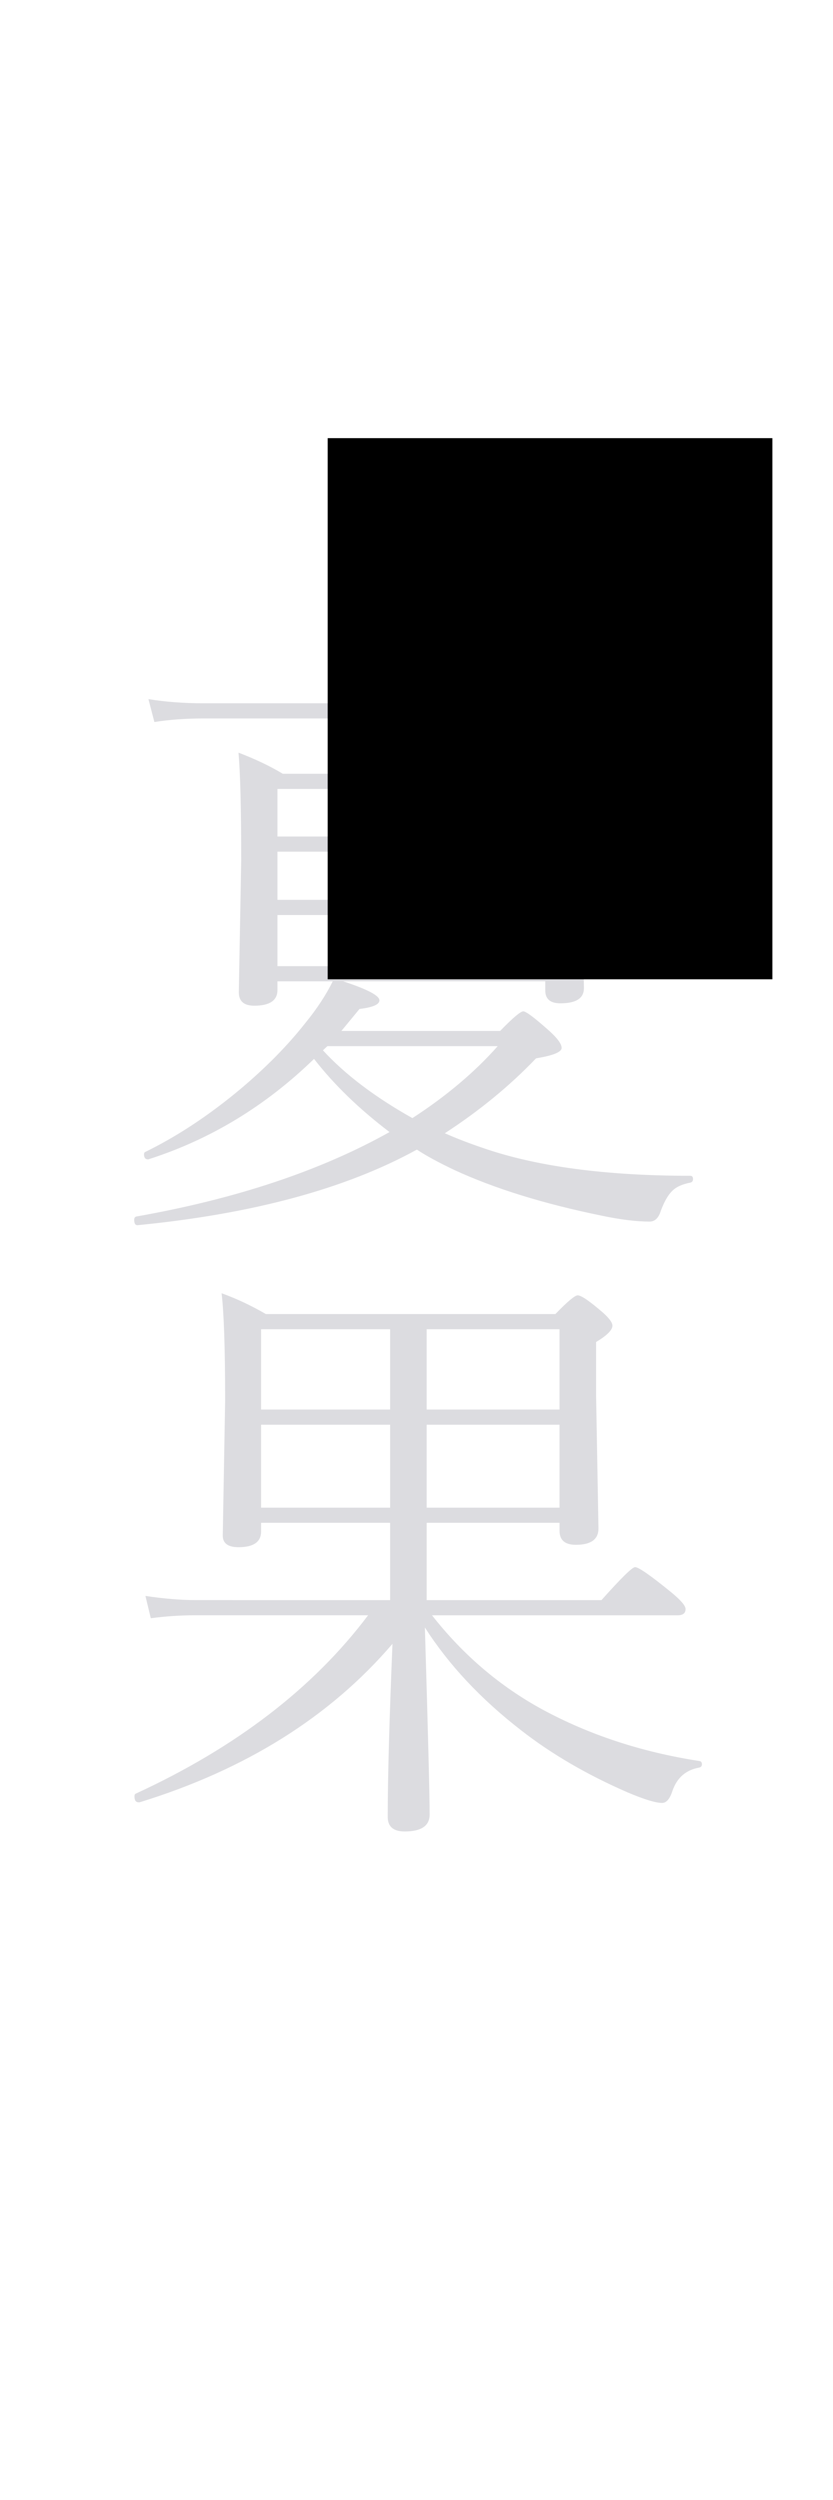 <?xml version="1.0" encoding="UTF-8" standalone="no"?>
<!-- Created with Inkscape (http://www.inkscape.org/) -->

<svg
   xmlns:dc="http://purl.org/dc/elements/1.1/"
   xmlns:cc="http://creativecommons.org/ns#"
   xmlns:rdf="http://www.w3.org/1999/02/22-rdf-syntax-ns#"
   xmlns:svg="http://www.w3.org/2000/svg"
   xmlns="http://www.w3.org/2000/svg"
   xmlns:sodipodi="http://sodipodi.sourceforge.net/DTD/sodipodi-0.dtd"
   xmlns:inkscape="http://www.inkscape.org/namespaces/inkscape"
   width="100mm"
   height="300mm"
   viewBox="0 0 100 300"
   version="1.1"
   id="svg8"
   inkscape:version="0.92.4 (5da689c313, 2019-01-14)"
   sodipodi:docname="head.svg">
  <defs
     id="defs2" />
  <sodipodi:namedview
     id="base"
     pagecolor="#ffffff"
     bordercolor="#666666"
     borderopacity="1.0"
     inkscape:pageopacity="0.0"
     inkscape:pageshadow="2"
     inkscape:zoom="0.42440218"
     inkscape:cx="116.01682"
     inkscape:cy="735.30028"
     inkscape:document-units="mm"
     inkscape:current-layer="layer1"
     showgrid="false"
     inkscape:window-width="1920"
     inkscape:window-height="1057"
     inkscape:window-x="-8"
     inkscape:window-y="1072"
     inkscape:window-maximized="1" />
  <g
     inkscape:label="レイヤー 1"
     inkscape:groupmode="layer"
     id="layer1"
     transform="translate(0,3)">
    <g
       aria-label="夏果"
       transform="matrix(1.827,0,0,1.827,-859.963,-199.135)"
       style="font-style:normal;font-variant:normal;font-weight:normal;font-stretch:normal;font-size:40px;line-height:1.25;font-family:'Yu Mincho';-inkscape-font-specification:'Yu Mincho, Normal';font-variant-ligatures:normal;font-variant-caps:normal;font-variant-numeric:normal;font-feature-settings:normal;text-align:start;letter-spacing:0px;word-spacing:0px;writing-mode:lr-tb;text-anchor:start;fill:#DCDCE0;fill-opacity:1;stroke:none"
       id="flowRoot815">
      <path
         d="m 492.561,171.809 h -3.633 v 0.566 q 0,1.035 -1.523,1.035 -1.016,0 -1.016,-0.879 l 0.156,-8.633 q 0,-5.078 -0.176,-7.109 1.641,0.625 2.91,1.387 h 5.195 q 0.762,-2.012 1.172,-3.633 h -11.602 q -1.719,0 -3.203,0.234 l -0.391,-1.504 q 1.68,0.273 3.594,0.273 h 25.801 q 1.895,-2.207 2.266,-2.207 0.332,0 2.402,1.641 1.035,0.82 1.035,1.211 0,0.352 -0.508,0.352 h -16.523 q -1.387,2.227 -2.598,3.633 h 10.293 q 1.23,-1.27 1.465,-1.27 0.312,0 1.68,1.074 0.645,0.508 0.645,0.879 0,0.43 -1.074,1.113 v 3.594 l 0.137,8.691 q 0,0.996 -1.543,0.996 -0.996,0 -0.996,-0.84 v -0.605 h -13.281 q 2.383,0.781 2.383,1.25 0,0.41 -1.309,0.566 l -1.191,1.445 h 10.43 q 1.25,-1.289 1.523,-1.289 0.273,0 1.758,1.328 0.762,0.703 0.762,1.074 0,0.41 -1.68,0.684 -2.598,2.715 -5.996,4.922 1.152,0.508 2.48,0.957 5.273,1.836 13.652,1.836 0.176,0 0.176,0.215 0,0.195 -0.176,0.234 -0.82,0.156 -1.211,0.566 -0.391,0.391 -0.723,1.27 -0.215,0.723 -0.742,0.723 -1.309,0 -3.164,-0.391 -5.723,-1.172 -9.688,-3.008 -1.523,-0.723 -2.441,-1.328 -6.992,3.848 -18.32,4.961 -0.254,0.039 -0.254,-0.352 0,-0.176 0.137,-0.215 9.844,-1.738 16.641,-5.547 -2.988,-2.266 -4.961,-4.805 -4.766,4.629 -10.84,6.582 -0.039,0.019 -0.059,0.019 -0.273,0 -0.273,-0.332 0,-0.117 0.078,-0.156 3.164,-1.543 6.289,-4.16 2.52,-2.129 4.238,-4.316 1.133,-1.387 1.797,-2.734 z m -0.645,4.531 q 2.188,2.383 5.879,4.453 3.34,-2.168 5.605,-4.727 h -11.191 z m -2.988,-13.047 v 3.164 h 17.598 v -3.164 z m 17.598,-0.996 v -3.125 h -17.598 v 3.125 z m -17.598,5.156 v 3.359 h 17.598 v -3.359 z"
         style="font-style:normal;font-variant:normal;font-weight:normal;font-stretch:normal;font-size:40px;font-family:'Yu Mincho';-inkscape-font-specification:'Yu Mincho, Normal';font-variant-ligatures:normal;font-variant-caps:normal;font-variant-numeric:normal;font-feature-settings:normal;text-align:start;writing-mode:tb-rl;text-anchor:start;fill:#DCDCE0"
         id="path840"
         inkscape:connector-curvature="0" />
      <path
         d="M 496.33,212.453 V 207.375 h -8.477 v 0.566 q 0,1.035 -1.484,1.035 -1.035,0 -1.035,-0.762 l 0.156,-8.848 q 0,-5.137 -0.234,-7.07 1.465,0.527 2.91,1.367 h 19.023 q 1.191,-1.23 1.465,-1.23 0.352,0 1.68,1.152 0.605,0.547 0.605,0.84 0,0.43 -1.074,1.074 v 3.516 l 0.156,8.73 q 0,1.074 -1.484,1.074 -1.074,0 -1.074,-0.918 V 207.375 h -8.73 v 5.078 h 11.484 q 1.934,-2.168 2.207,-2.168 0.352,0 2.363,1.641 0.957,0.781 0.957,1.113 0,0.41 -0.527,0.41 h -16.133 q 3.047,3.887 7.227,6.172 4.648,2.52 10.332,3.398 0.176,0.019 0.176,0.215 0,0.176 -0.176,0.215 -1.309,0.234 -1.758,1.523 -0.254,0.801 -0.684,0.801 -0.625,0 -2.246,-0.684 -4.004,-1.738 -7.012,-4.082 -3.984,-3.086 -6.328,-6.758 0.312,10.391 0.312,12.285 0,1.113 -1.641,1.113 -1.113,0 -1.113,-0.957 0,-3.77 0.312,-11.367 -6.152,7.188 -16.621,10.41 -0.039,0 -0.059,0 -0.273,0 -0.273,-0.391 0,-0.137 0.078,-0.176 9.883,-4.551 15.273,-11.719 h -11.348 q -1.465,0 -2.93,0.195 l -0.352,-1.465 q 1.836,0.273 3.281,0.273 z m 2.402,-6.074 h 8.73 v -5.449 h -8.73 z m -2.402,0 v -5.449 h -8.477 v 5.449 z m 2.402,-6.445 h 8.73 v -5.273 h -8.73 z m -2.402,0 v -5.273 h -8.477 v 5.273 z"
         style="font-style:normal;font-variant:normal;font-weight:normal;font-stretch:normal;font-size:40px;font-family:'Yu Mincho';-inkscape-font-specification:'Yu Mincho, Normal';font-variant-ligatures:normal;font-variant-caps:normal;font-variant-numeric:normal;font-feature-settings:normal;text-align:start;writing-mode:tb-rl;text-anchor:start;fill:#DCDCE0"
         id="path842"
         inkscape:connector-curvature="0" />
    </g>
    <flowRoot
       xml:space="preserve"
       id="flowRoot823"
       style="font-style:normal;font-weight:normal;font-size:40px;line-height:1.25;font-family:sans-serif;letter-spacing:0px;word-spacing:0px;fill:#000000;fill-opacity:1;stroke:none"
       transform="scale(0.265)"><flowRegion
         id="flowRegion825"><rect
           id="rect827"
           width="201.46"
           height="245.051"
           x="148.444"
           y="187.086" /></flowRegion><flowPara
         id="flowPara829"></flowPara></flowRoot>  </g>
</svg>
